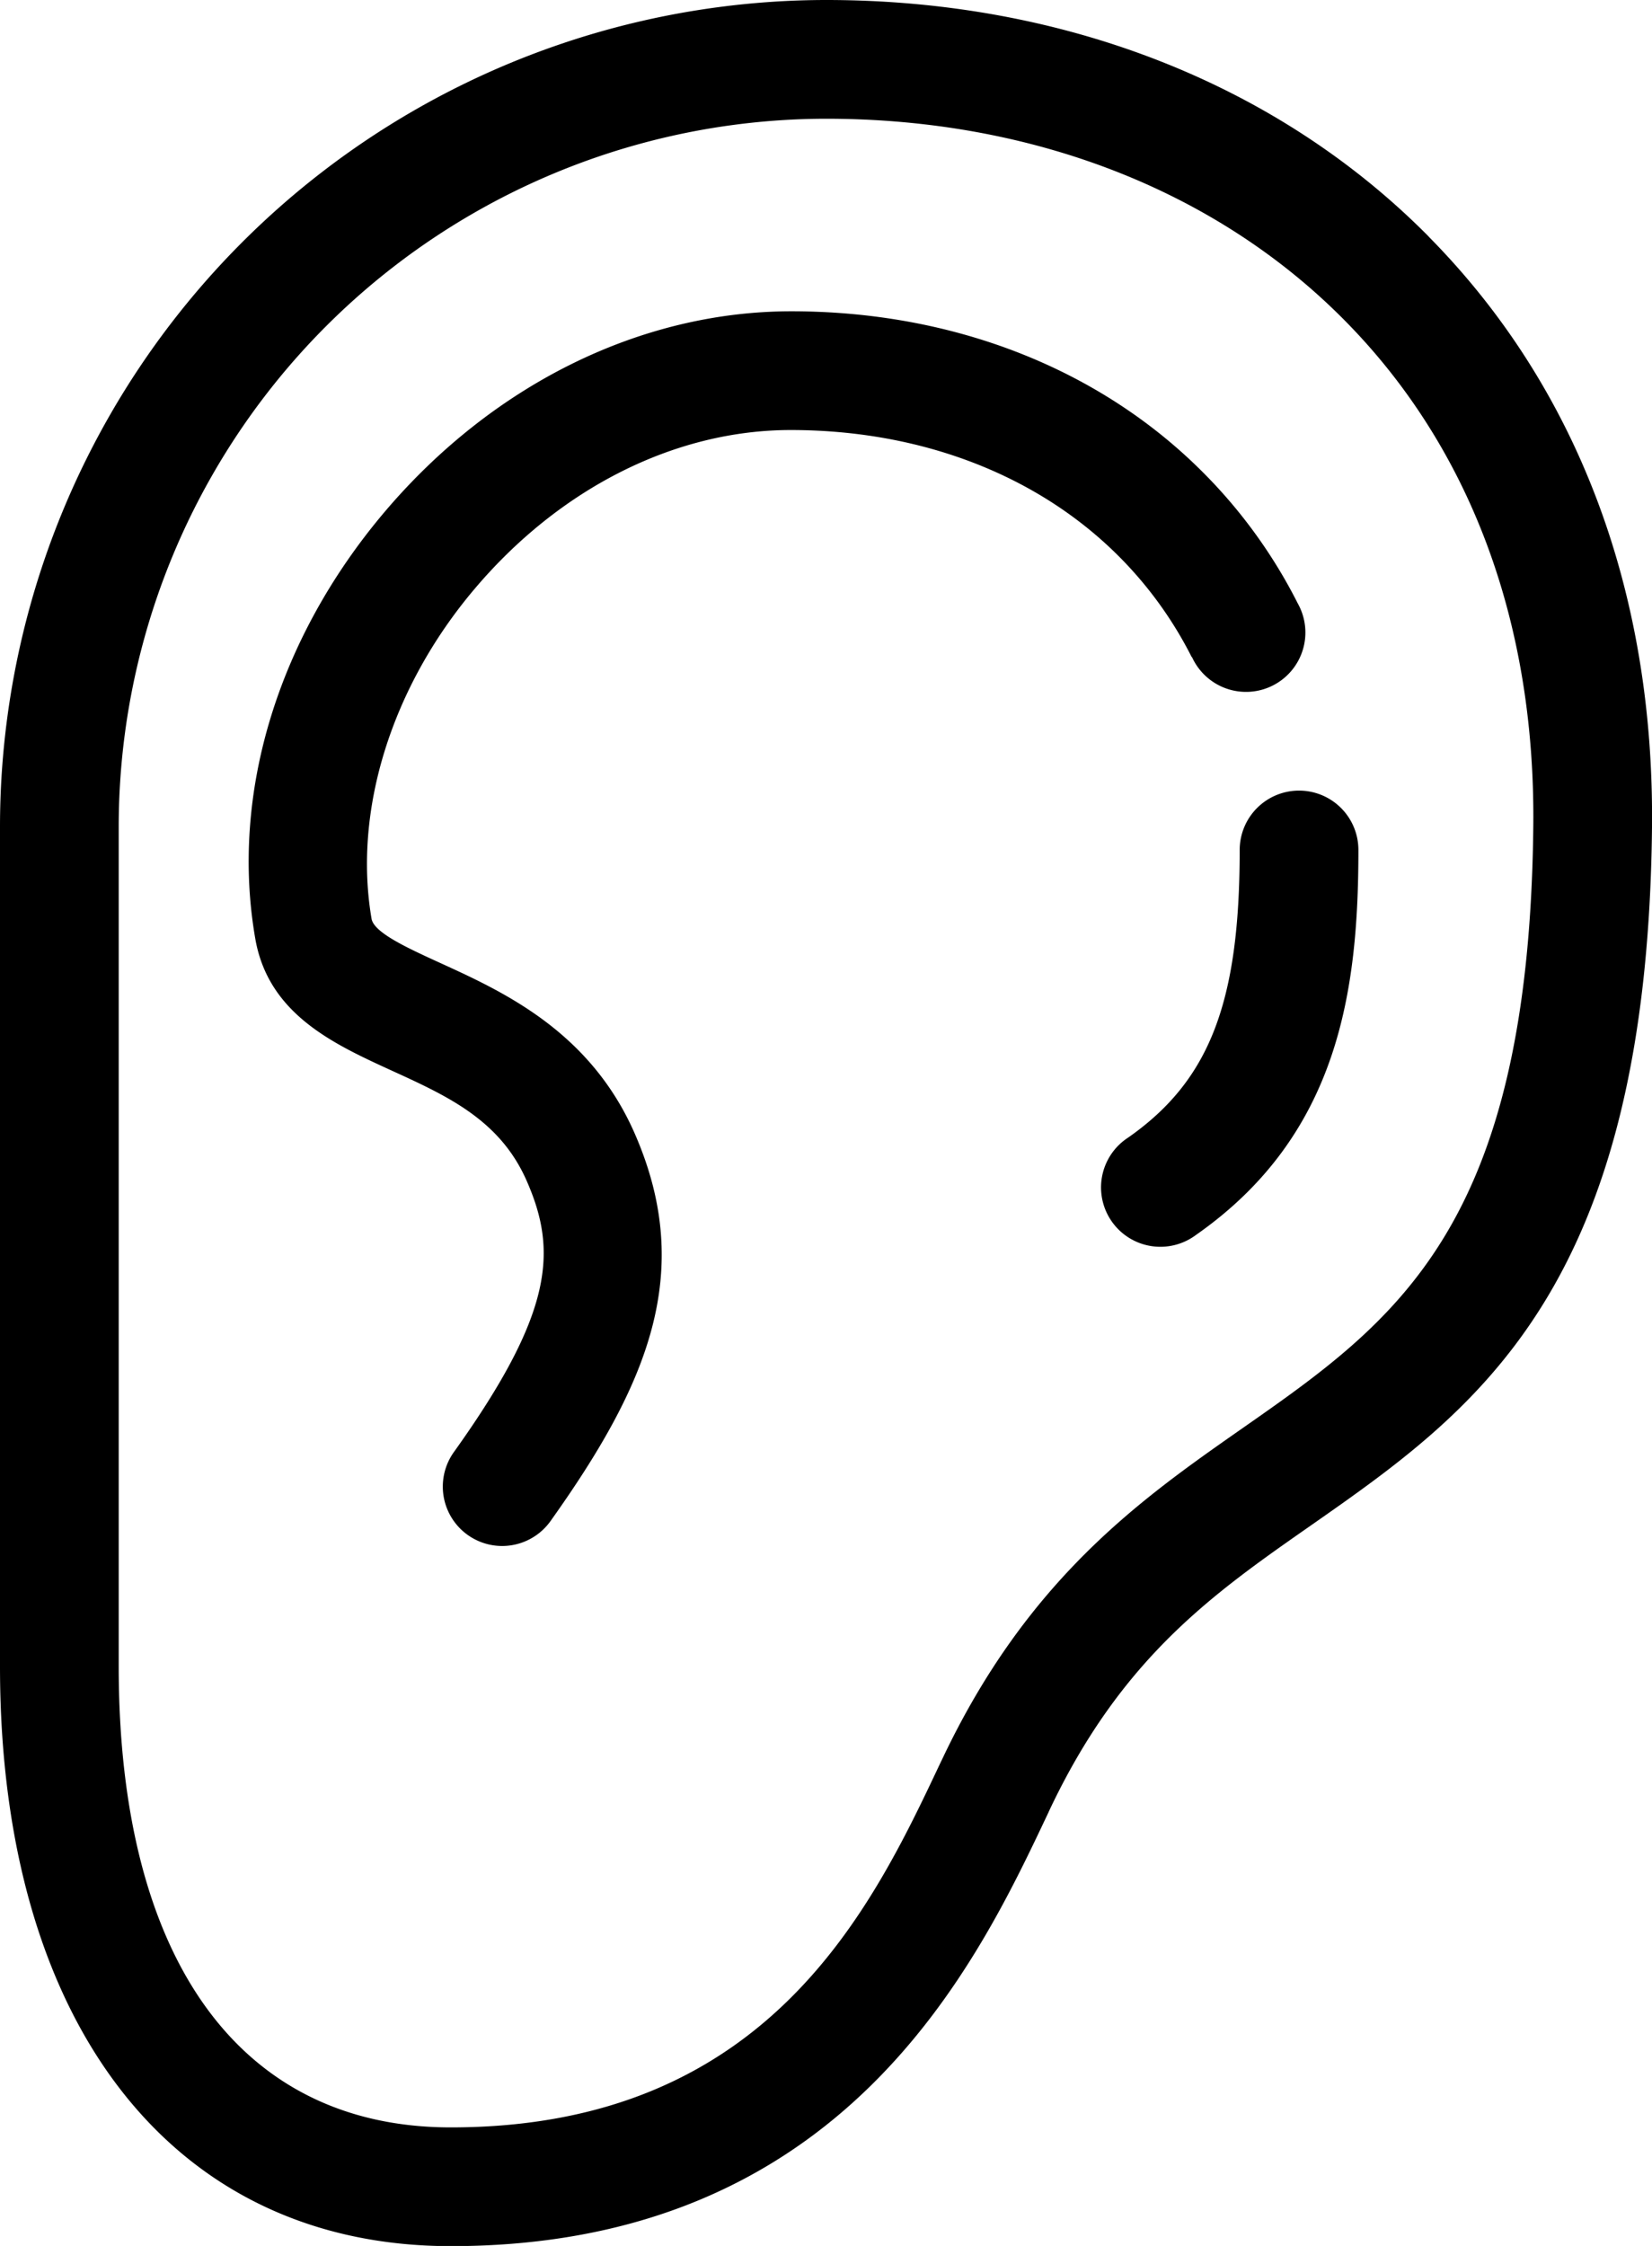 <svg xmlns="http://www.w3.org/2000/svg" width="167" height="226.98" viewBox="0 0 167 226.98"><title>ear</title><path d="M144.42,23.9C129.17,8.49,107.53,0,83.5,0A83.59,83.59,0,0,0,0,83.5v84.91C0,204.54,17.46,227,45.57,227c39.7,0,53.13-28.42,60.35-43.69l.17-.37c7.28-15.4,16.53-21.86,26.32-28.7,16.77-11.71,34.1-23.82,34.59-70.6.25-23.89-7.56-44.54-22.57-59.72ZM125.53,144.39c-10.14,7.09-21.64,15.12-30.29,33.41l-.18.37C88.14,192.83,77.67,215,45.57,215,24.23,215,12,198,12,168.41V83.5A71.58,71.58,0,0,1,83.5,12c20.81,0,39.42,7.23,52.4,20.35C148.61,45.18,155.22,62.87,155,83.5c-.43,40.6-13.88,50-29.47,60.89Zm0,0"/><path d="M120.5,66.41A6,6,0,1,0,131.2,61a51.76,51.76,0,0,0-9.43-13.1C111.29,37.3,96.44,31.46,80,31.46c-15.26,0-30.27,7.43-41.2,20.37-10.77,12.77-15.52,28.46-13,43,1.31,7.66,7.93,10.68,13.76,13.35,5.67,2.59,11,5,13.7,11.2,3.06,7,2.76,13.2-7.37,27.36a6,6,0,1,0,9.75,7C65.43,140,70.3,128.67,64.2,114.64c-4.51-10.39-13.3-14.4-19.72-17.33-3.28-1.5-6.68-3.05-6.92-4.46-1.87-10.92,2-23.37,10.37-33.28,8.64-10.24,20.31-16.11,32-16.11,13.24,0,25.07,4.58,33.29,12.88a39.79,39.79,0,0,1,7.25,10.07Zm0,0"/><path d="M131.32,79.9a6,6,0,0,0-6,6c0,15.44-3.06,23.32-11.28,29.07a6,6,0,1,0,6.87,9.83c14.42-10.08,16.41-24.65,16.41-38.9a6,6,0,0,0-6-6Zm0,0"/></svg>